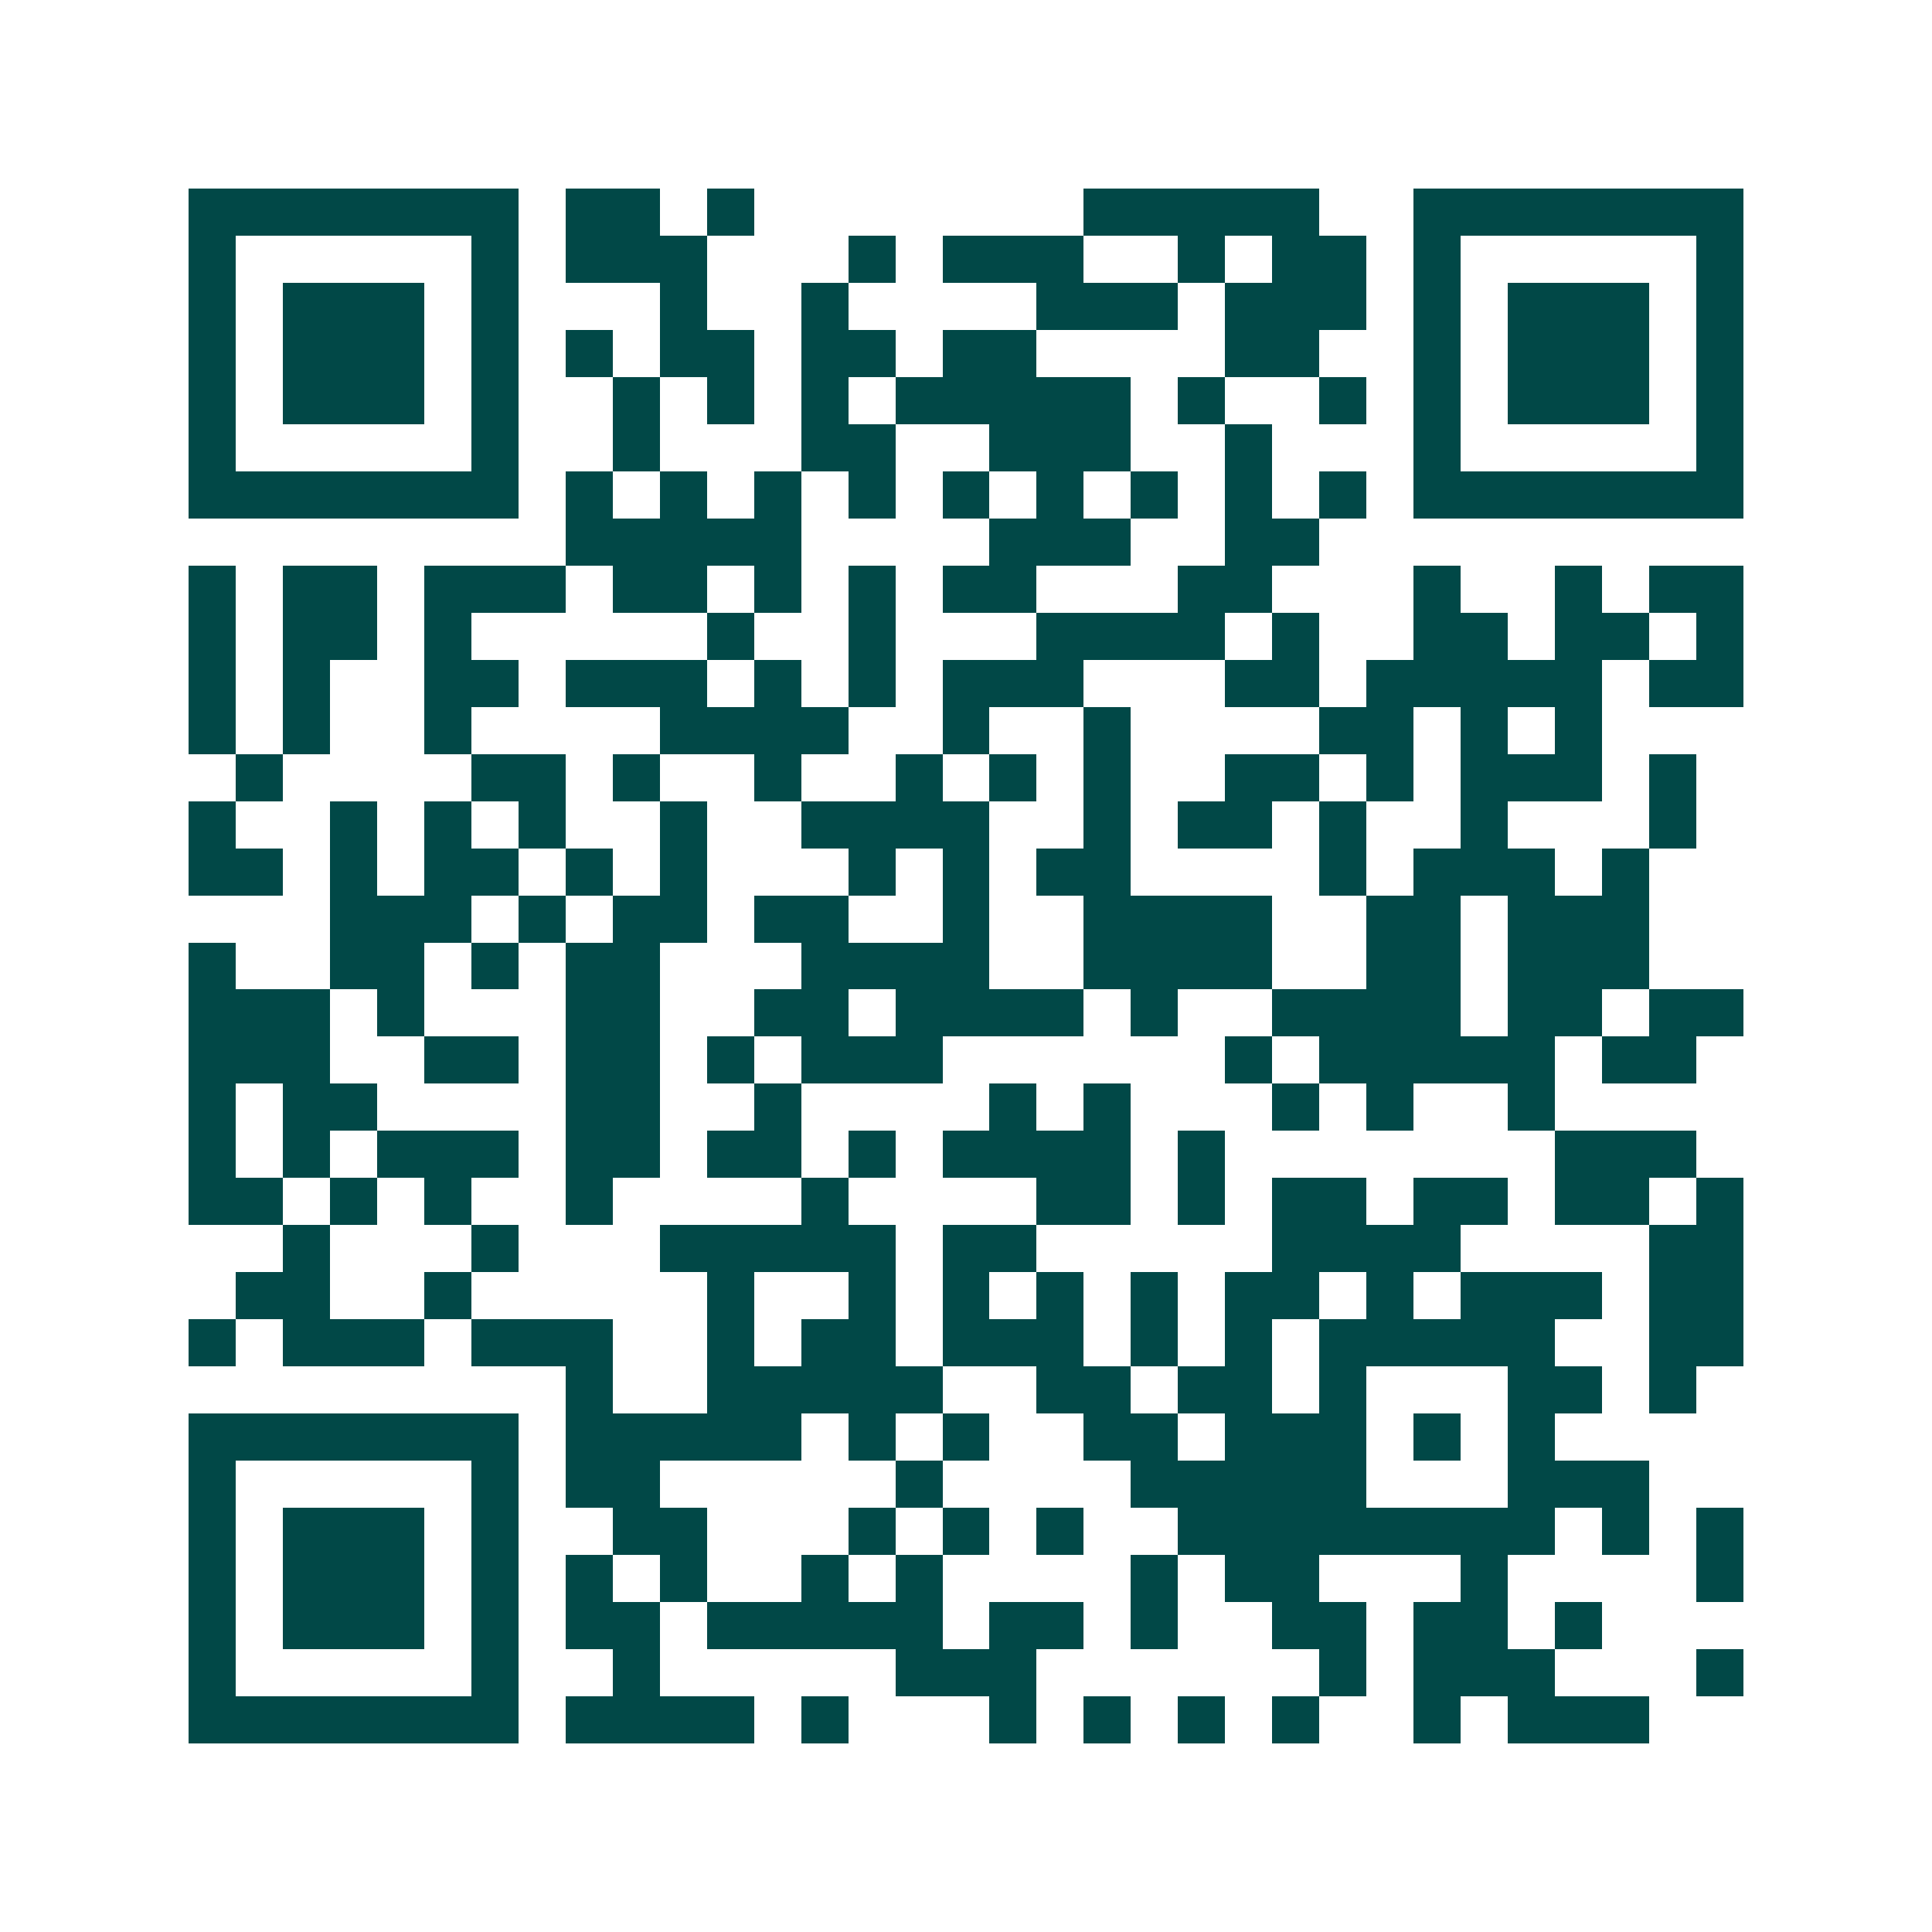 <svg xmlns="http://www.w3.org/2000/svg" width="200" height="200" viewBox="0 0 41 41" shape-rendering="crispEdges"><path fill="#ffffff" d="M0 0h41v41H0z"/><path stroke="#014847" d="M4 4.5h7m1 0h2m1 0h1m7 0h5m2 0h7M4 5.5h1m5 0h1m1 0h3m3 0h1m1 0h3m2 0h1m1 0h2m1 0h1m5 0h1M4 6.5h1m1 0h3m1 0h1m3 0h1m2 0h1m4 0h3m1 0h3m1 0h1m1 0h3m1 0h1M4 7.5h1m1 0h3m1 0h1m1 0h1m1 0h2m1 0h2m1 0h2m4 0h2m2 0h1m1 0h3m1 0h1M4 8.5h1m1 0h3m1 0h1m2 0h1m1 0h1m1 0h1m1 0h5m1 0h1m2 0h1m1 0h1m1 0h3m1 0h1M4 9.5h1m5 0h1m2 0h1m3 0h2m2 0h3m2 0h1m3 0h1m5 0h1M4 10.5h7m1 0h1m1 0h1m1 0h1m1 0h1m1 0h1m1 0h1m1 0h1m1 0h1m1 0h1m1 0h7M12 11.5h5m4 0h3m2 0h2M4 12.5h1m1 0h2m1 0h3m1 0h2m1 0h1m1 0h1m1 0h2m3 0h2m3 0h1m2 0h1m1 0h2M4 13.5h1m1 0h2m1 0h1m5 0h1m2 0h1m3 0h4m1 0h1m2 0h2m1 0h2m1 0h1M4 14.5h1m1 0h1m2 0h2m1 0h3m1 0h1m1 0h1m1 0h3m3 0h2m1 0h5m1 0h2M4 15.5h1m1 0h1m2 0h1m4 0h4m2 0h1m2 0h1m4 0h2m1 0h1m1 0h1M5 16.5h1m4 0h2m1 0h1m2 0h1m2 0h1m1 0h1m1 0h1m2 0h2m1 0h1m1 0h3m1 0h1M4 17.5h1m2 0h1m1 0h1m1 0h1m2 0h1m2 0h4m2 0h1m1 0h2m1 0h1m2 0h1m3 0h1M4 18.5h2m1 0h1m1 0h2m1 0h1m1 0h1m3 0h1m1 0h1m1 0h2m4 0h1m1 0h3m1 0h1M7 19.5h3m1 0h1m1 0h2m1 0h2m2 0h1m2 0h4m2 0h2m1 0h3M4 20.5h1m2 0h2m1 0h1m1 0h2m3 0h4m2 0h4m2 0h2m1 0h3M4 21.5h3m1 0h1m3 0h2m2 0h2m1 0h4m1 0h1m2 0h4m1 0h2m1 0h2M4 22.5h3m2 0h2m1 0h2m1 0h1m1 0h3m6 0h1m1 0h5m1 0h2M4 23.5h1m1 0h2m4 0h2m2 0h1m4 0h1m1 0h1m3 0h1m1 0h1m2 0h1M4 24.5h1m1 0h1m1 0h3m1 0h2m1 0h2m1 0h1m1 0h4m1 0h1m7 0h3M4 25.5h2m1 0h1m1 0h1m2 0h1m4 0h1m4 0h2m1 0h1m1 0h2m1 0h2m1 0h2m1 0h1M6 26.5h1m3 0h1m3 0h5m1 0h2m5 0h4m4 0h2M5 27.5h2m2 0h1m5 0h1m2 0h1m1 0h1m1 0h1m1 0h1m1 0h2m1 0h1m1 0h3m1 0h2M4 28.5h1m1 0h3m1 0h3m2 0h1m1 0h2m1 0h3m1 0h1m1 0h1m1 0h5m2 0h2M12 29.5h1m2 0h5m2 0h2m1 0h2m1 0h1m3 0h2m1 0h1M4 30.5h7m1 0h5m1 0h1m1 0h1m2 0h2m1 0h3m1 0h1m1 0h1M4 31.5h1m5 0h1m1 0h2m5 0h1m4 0h5m3 0h3M4 32.5h1m1 0h3m1 0h1m2 0h2m3 0h1m1 0h1m1 0h1m2 0h8m1 0h1m1 0h1M4 33.5h1m1 0h3m1 0h1m1 0h1m1 0h1m2 0h1m1 0h1m4 0h1m1 0h2m3 0h1m4 0h1M4 34.5h1m1 0h3m1 0h1m1 0h2m1 0h5m1 0h2m1 0h1m2 0h2m1 0h2m1 0h1M4 35.5h1m5 0h1m2 0h1m5 0h3m6 0h1m1 0h3m3 0h1M4 36.5h7m1 0h4m1 0h1m3 0h1m1 0h1m1 0h1m1 0h1m2 0h1m1 0h3"/></svg>
